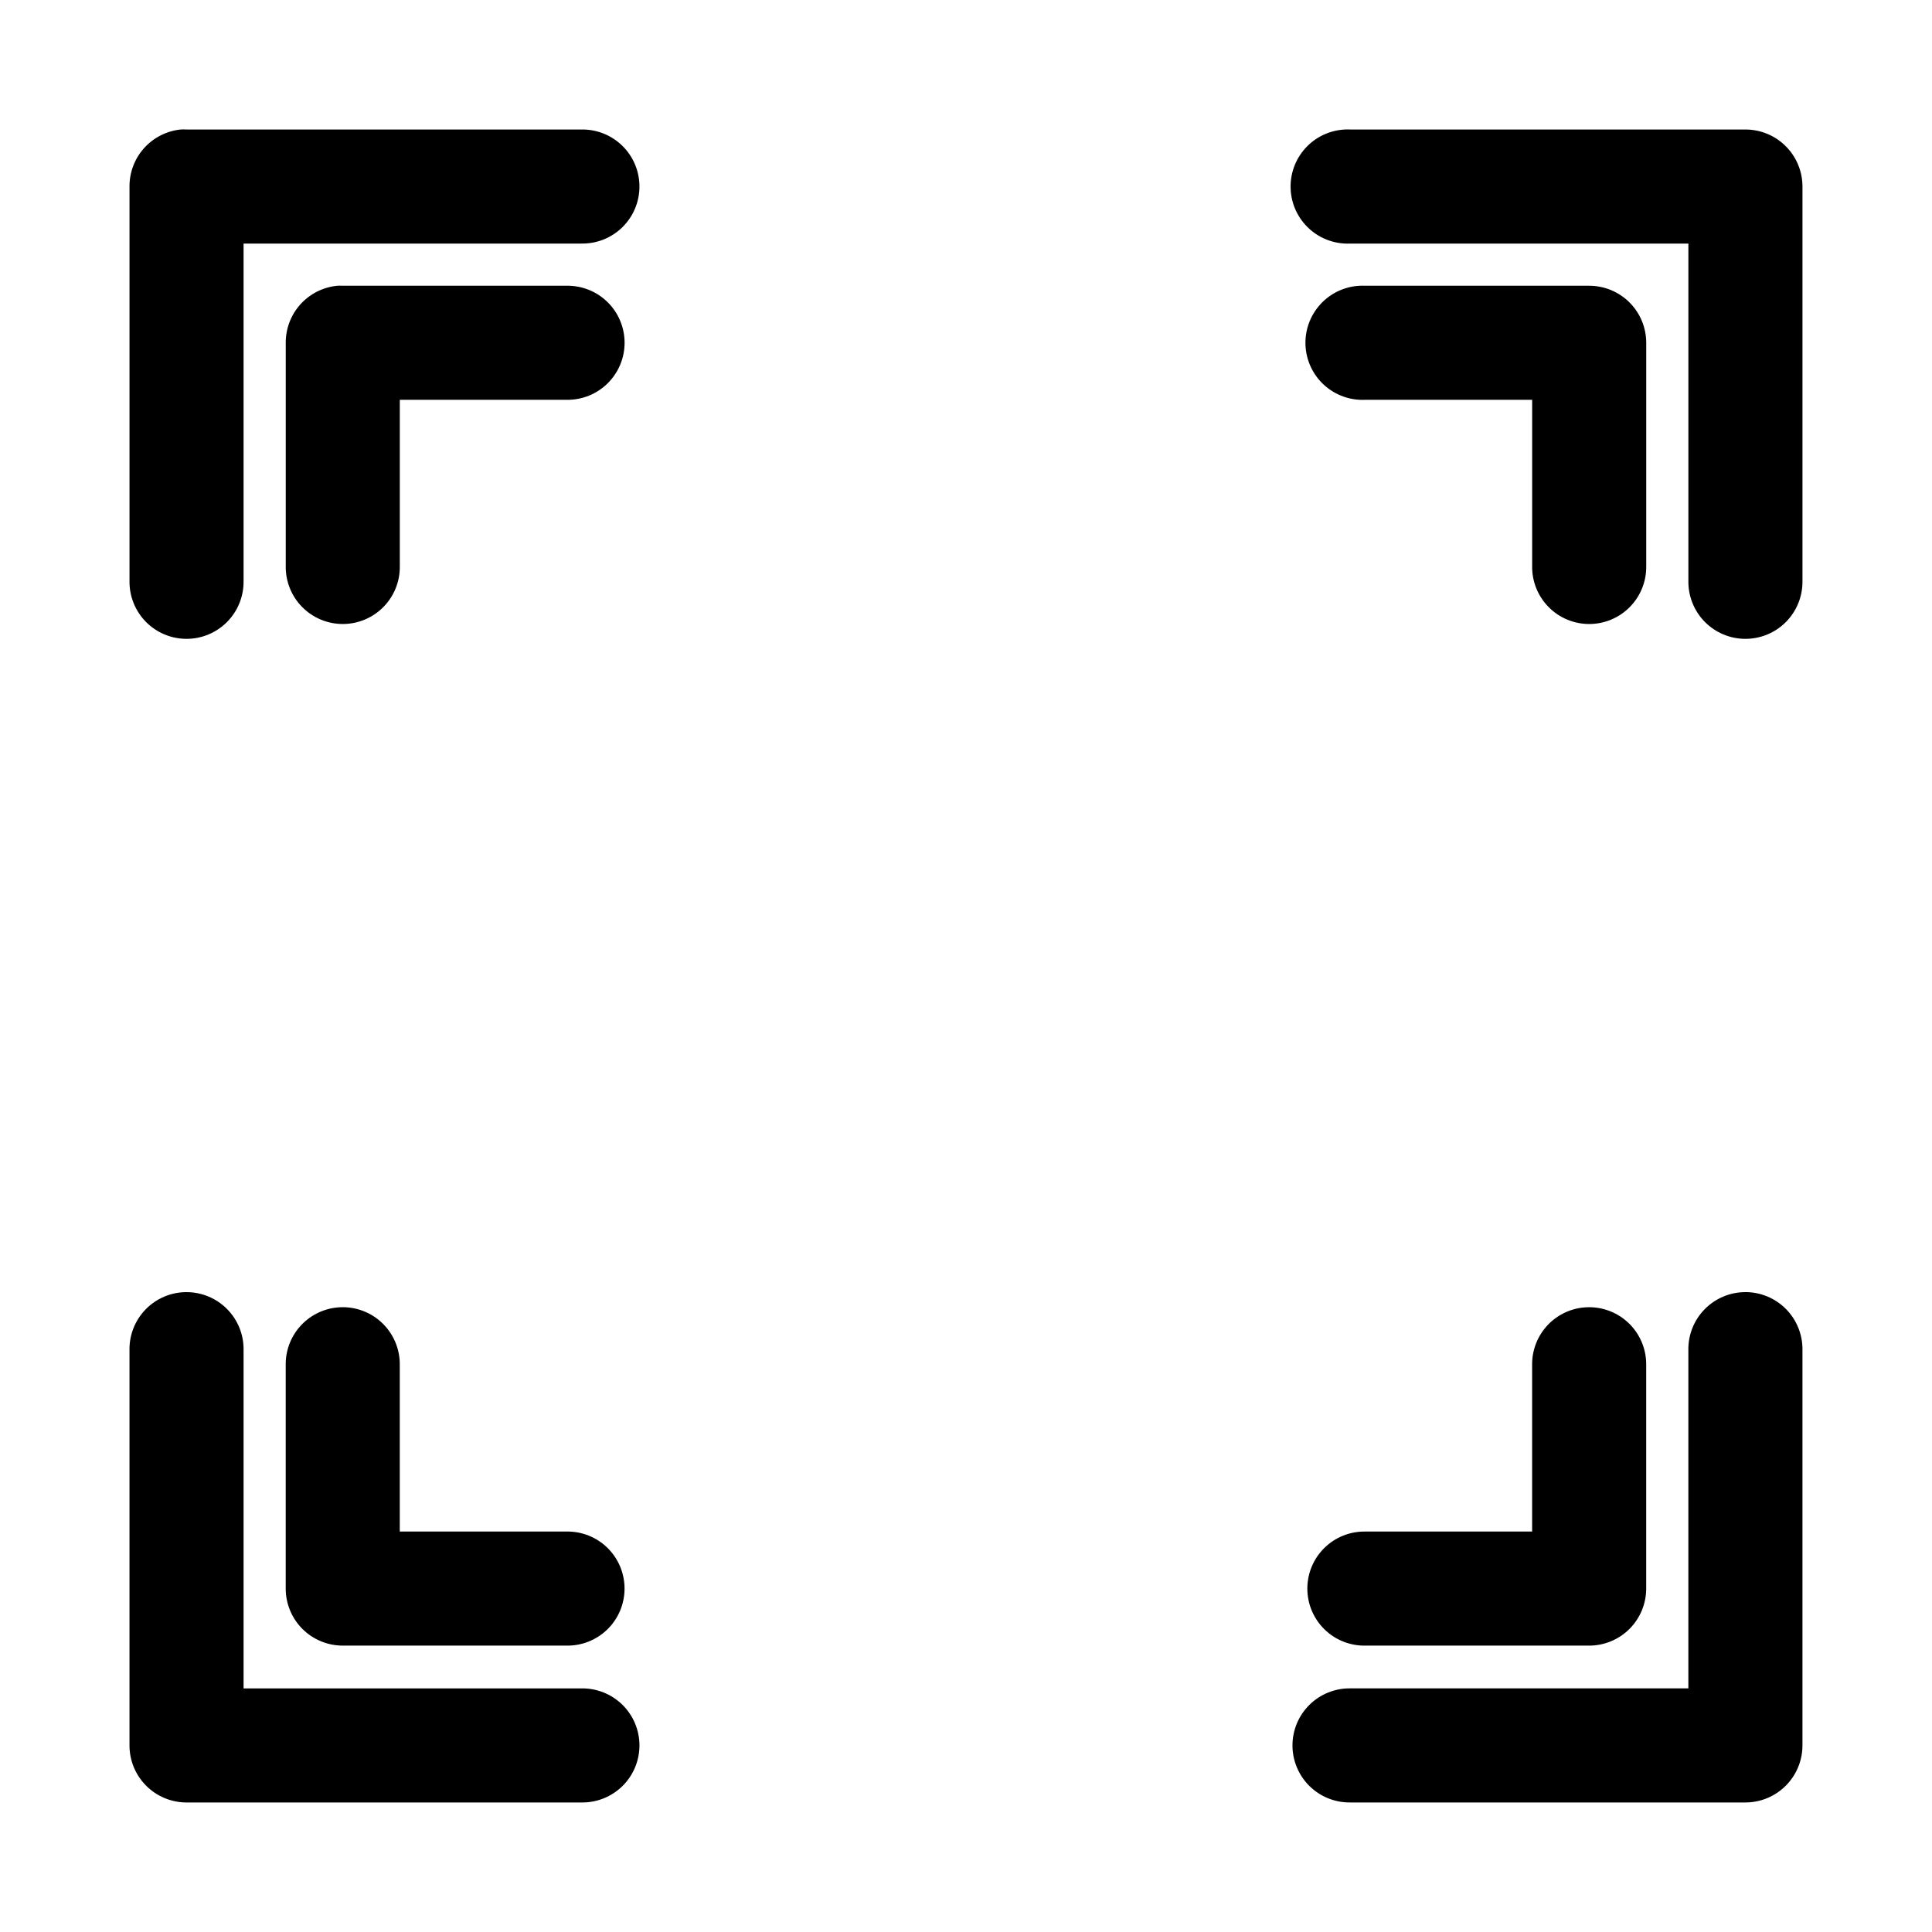 <?xml version="1.0" encoding="UTF-8"?>
<!-- The Best Svg Icon site in the world: iconSvg.co, Visit us! https://iconsvg.co -->
<svg fill="#000000" width="800px" height="800px" version="1.1" viewBox="144 144 512 512" xmlns="http://www.w3.org/2000/svg">
 <path d="m191.86 178.32c-3.731 0.391-7.184 2.152-9.684 4.945-2.504 2.793-3.879 6.418-3.856 10.168v104.54c-0.059 4.047 1.508 7.945 4.348 10.828 2.84 2.879 6.719 4.5 10.766 4.5s7.922-1.621 10.762-4.5c2.844-2.883 4.41-6.781 4.352-10.828v-89.426h89.582c4.047 0.059 7.945-1.508 10.828-4.352 2.883-2.84 4.504-6.715 4.504-10.762s-1.621-7.926-4.504-10.766c-2.883-2.84-6.781-4.406-10.828-4.348h-104.7c-0.523-0.027-1.051-0.027-1.574 0zm308.58 0c-4.008 0.188-7.777 1.957-10.48 4.926s-4.113 6.887-3.926 10.895c0.188 4.008 1.961 7.781 4.93 10.48 2.965 2.703 6.887 4.113 10.895 3.926h89.582v89.426c-0.055 4.047 1.512 7.945 4.352 10.828 2.84 2.879 6.719 4.5 10.762 4.5 4.047 0 7.926-1.621 10.766-4.5 2.84-2.883 4.406-6.781 4.352-10.828v-104.54c0-4.008-1.594-7.852-4.43-10.688-2.832-2.836-6.676-4.426-10.688-4.426h-104.7c-0.473-0.023-0.945-0.023-1.418 0zm-267.02 41.406c-3.758 0.352-7.246 2.102-9.781 4.898-2.535 2.797-3.93 6.441-3.914 10.215v59.199c-0.059 4.043 1.508 7.945 4.348 10.824 2.844 2.883 6.719 4.504 10.766 4.504s7.922-1.621 10.762-4.504c2.844-2.879 4.41-6.781 4.352-10.824v-44.086h44.242c4.043 0.059 7.945-1.508 10.824-4.352 2.883-2.84 4.504-6.715 4.504-10.762s-1.621-7.922-4.504-10.766c-2.879-2.84-6.781-4.406-10.824-4.348h-59.355c-0.473-0.023-0.945-0.023-1.418 0zm270.96 0c-4.012 0.188-7.781 1.957-10.48 4.926-2.703 2.969-4.117 6.887-3.93 10.895 0.191 4.012 1.961 7.781 4.93 10.48 2.969 2.703 6.887 4.113 10.895 3.926h44.242v44.086c-0.059 4.043 1.512 7.945 4.352 10.824 2.84 2.883 6.719 4.504 10.762 4.504 4.047 0 7.926-1.621 10.766-4.504 2.84-2.879 4.406-6.781 4.352-10.824v-59.199c-0.004-4.008-1.594-7.852-4.43-10.688-2.832-2.836-6.68-4.426-10.688-4.426h-59.355c-0.469-0.023-0.941-0.023-1.414 0zm-311.11 266.7c-4.035 0.043-7.887 1.695-10.695 4.594-2.809 2.898-4.344 6.801-4.258 10.836v104.7c0 4.012 1.59 7.856 4.426 10.688 2.836 2.836 6.68 4.43 10.688 4.43h104.7c4.047 0.055 7.945-1.512 10.828-4.352 2.883-2.84 4.504-6.719 4.504-10.766 0-4.043-1.621-7.922-4.504-10.762-2.883-2.84-6.781-4.406-10.828-4.352h-89.582v-89.582c0.086-4.09-1.492-8.039-4.371-10.949-2.875-2.906-6.809-4.523-10.902-4.481zm413.12 0c-4.035 0.043-7.887 1.695-10.695 4.594-2.812 2.898-4.344 6.801-4.262 10.836v89.582h-89.582c-4.047-0.055-7.945 1.512-10.828 4.352-2.879 2.84-4.504 6.719-4.504 10.762 0 4.047 1.625 7.926 4.504 10.766 2.883 2.84 6.781 4.406 10.828 4.352h104.7c4.012 0 7.856-1.594 10.688-4.43 2.836-2.832 4.43-6.676 4.43-10.688v-104.7c0.082-4.09-1.492-8.039-4.371-10.949-2.879-2.906-6.812-4.523-10.902-4.481zm-373.29 4.094c-3.731 0.43-7.164 2.231-9.641 5.055-2.473 2.82-3.809 6.465-3.742 10.215v59.199c0 4.008 1.59 7.852 4.426 10.688 2.836 2.832 6.68 4.426 10.688 4.426h59.355c4.043 0.059 7.945-1.508 10.824-4.348 2.883-2.844 4.504-6.719 4.504-10.766s-1.621-7.922-4.504-10.766c-2.879-2.84-6.781-4.406-10.824-4.348h-44.242v-44.086c0.074-4.352-1.734-8.527-4.961-11.453-3.227-2.926-7.559-4.316-11.883-3.816zm330.31 0c-3.731 0.43-7.164 2.231-9.637 5.055-2.473 2.82-3.809 6.465-3.746 10.215v44.086h-44.242c-4.043-0.059-7.945 1.508-10.824 4.348-2.883 2.844-4.504 6.719-4.504 10.766s1.621 7.922 4.504 10.766c2.879 2.84 6.781 4.406 10.824 4.348h59.355c4.008 0 7.856-1.594 10.688-4.426 2.836-2.836 4.426-6.68 4.43-10.688v-59.199c0.07-4.352-1.734-8.527-4.965-11.453-3.227-2.926-7.555-4.316-11.883-3.816z"/>
</svg>